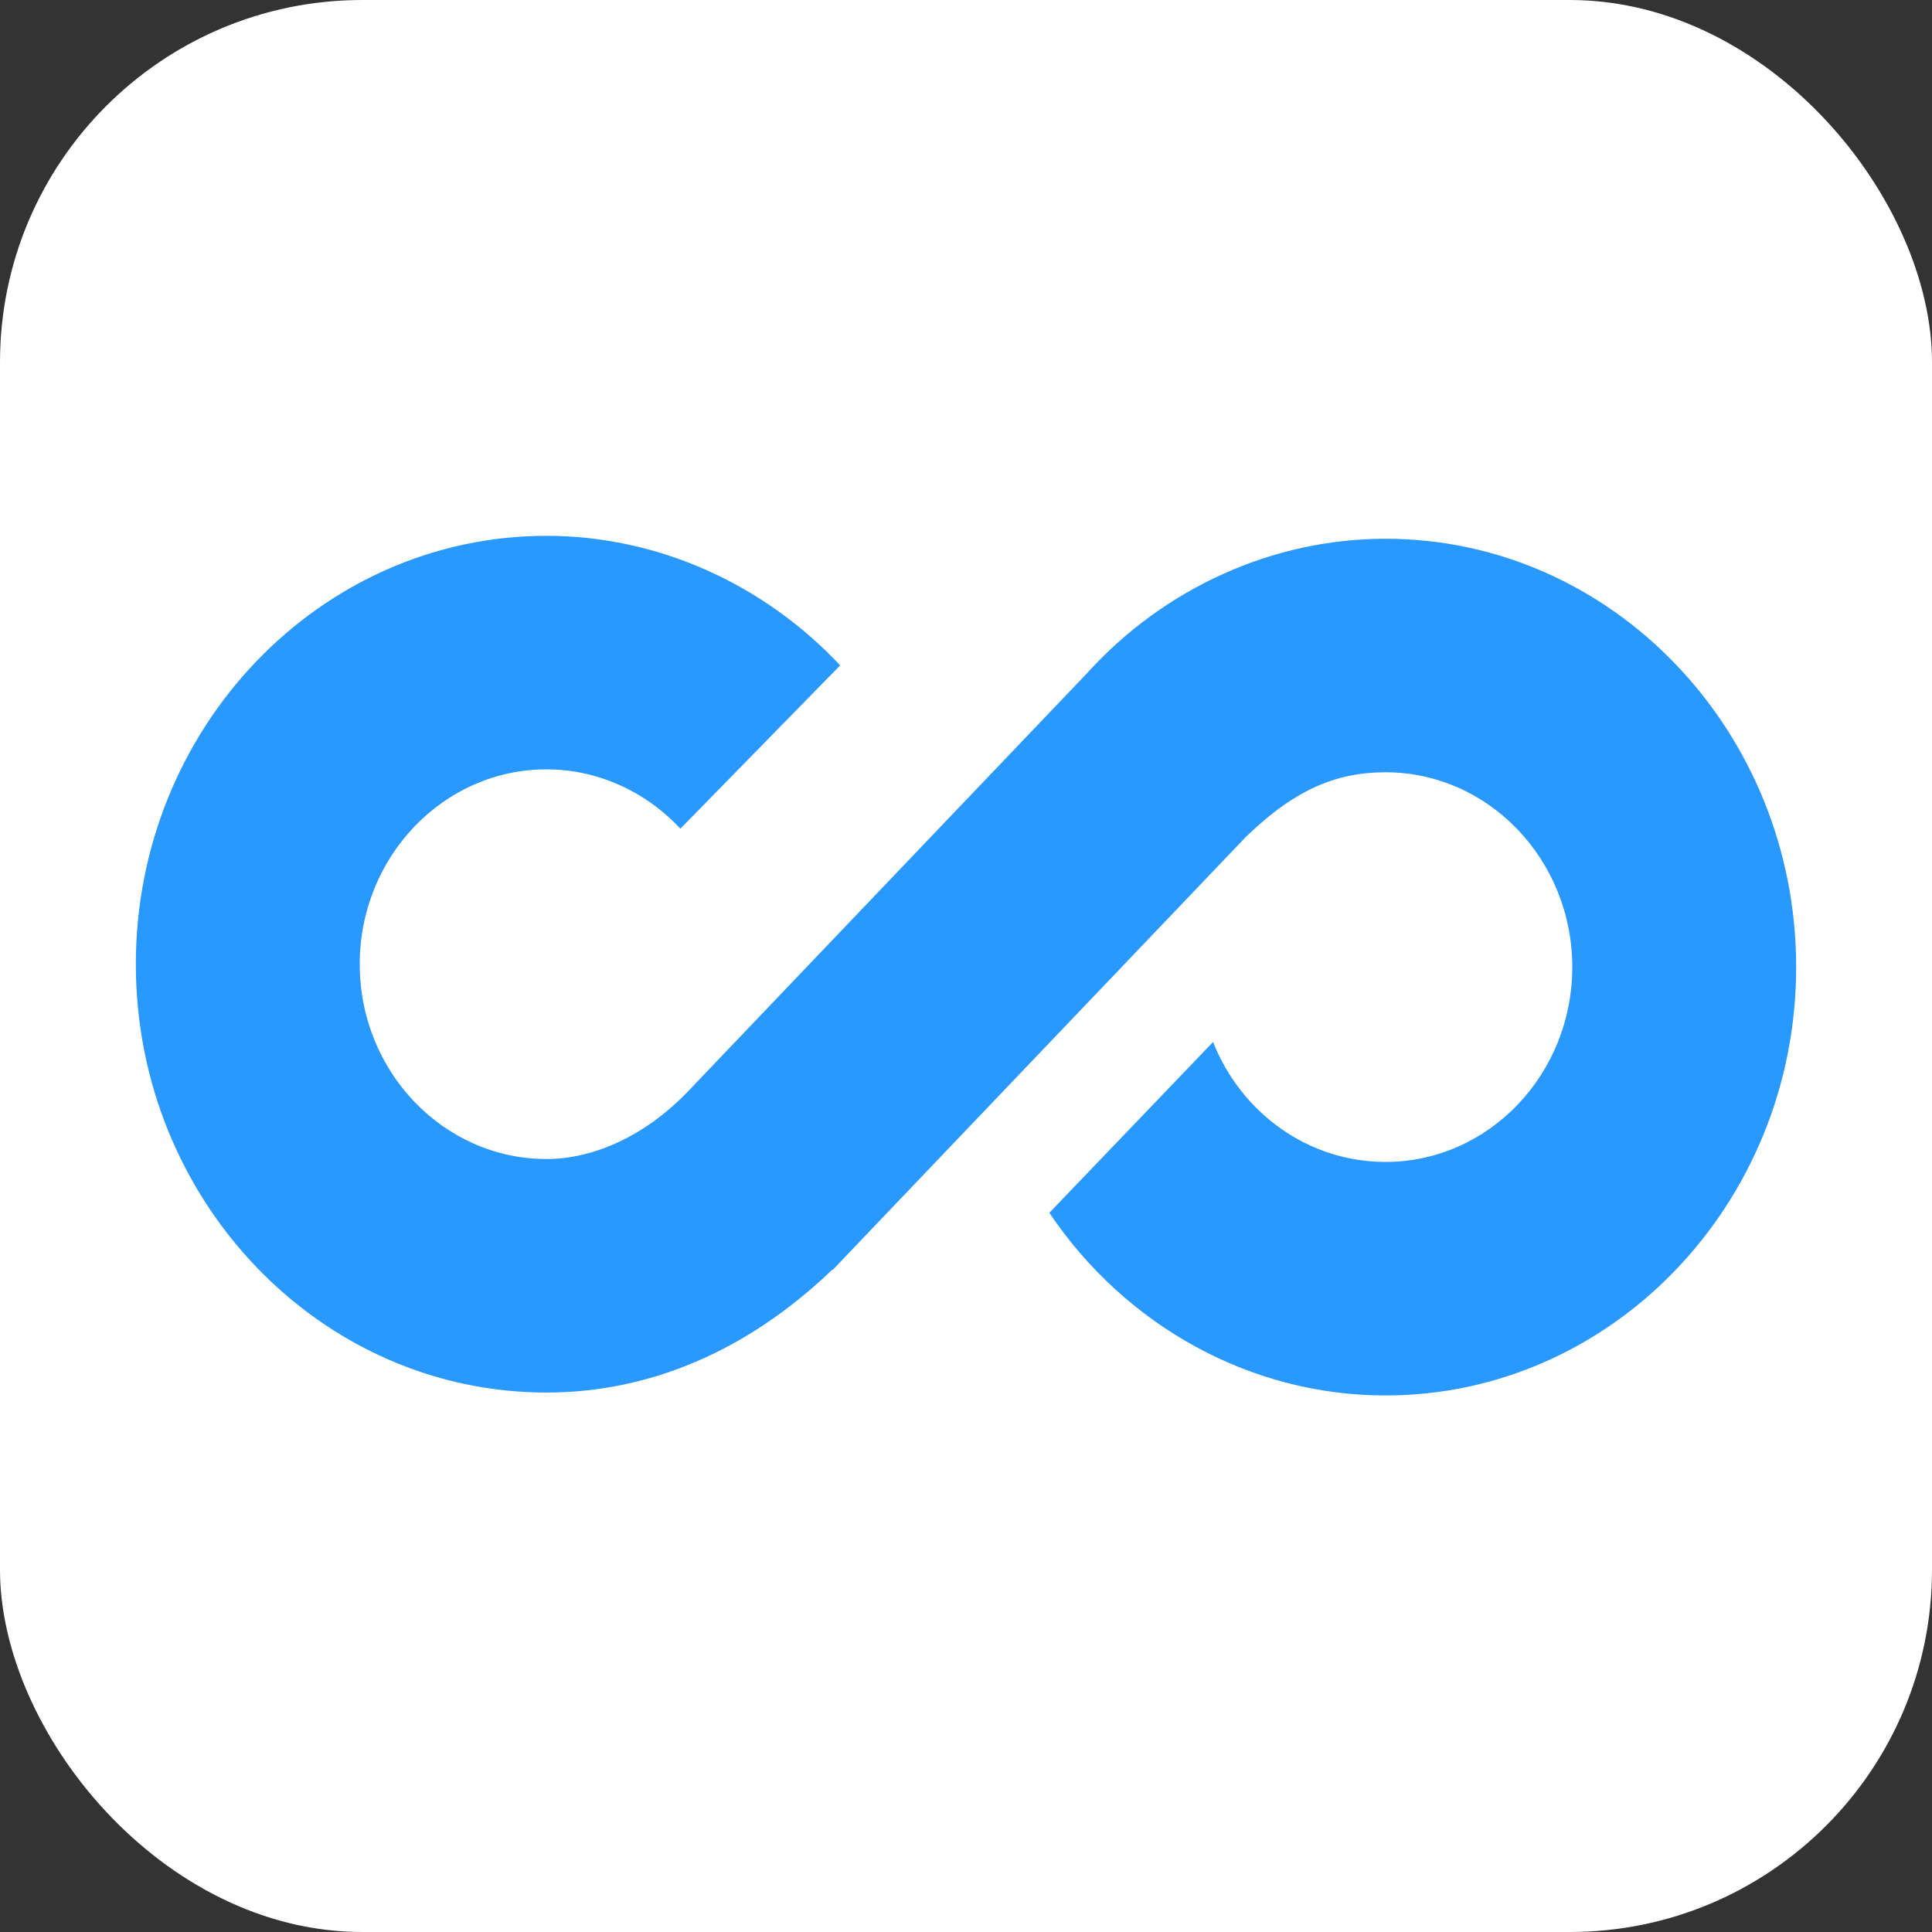 <svg width="256" height="256" viewBox="0 0 256 256" fill="none" xmlns="http://www.w3.org/2000/svg">
<rect x="0" y="0" width="256" height="256" fill="#333333" stroke="none"/>
<rect width="256" height="256" rx="48" fill="white"/>
<path fill-rule="evenodd" clip-rule="evenodd" d="M183.587 71.387C168.683 71.387 154.26 77.893 144.005 89.239L91.049 144.732C85.624 150.352 78.832 153.575 72.414 153.575C58.768 153.575 47.666 141.995 47.666 127.759C47.666 113.525 58.768 101.944 72.414 101.944C79.161 101.944 85.544 104.857 90.154 109.806L111.328 88.166C101.148 77.315 87.081 71 72.414 71C42.41 71 18 96.462 18 127.759C18 159.057 42.41 184.519 72.414 184.519C86.174 184.519 99.19 178.903 110.29 168.226L110.337 168.276L112.128 166.393C112.44 166.07 112.752 165.742 113.062 165.411L165.131 110.845L165.755 110.26C171.676 104.702 177.009 102.331 183.587 102.331C197.234 102.331 208.335 113.912 208.335 128.145C208.335 142.381 197.234 153.962 183.587 153.962C173.348 153.962 164.479 147.487 160.736 138.073L139.041 160.703C149.118 175.672 165.68 184.906 183.587 184.906C213.592 184.906 238 159.444 238 128.145C238 96.848 213.592 71.387 183.587 71.387Z" fill="#2998FF"/>
</svg>
